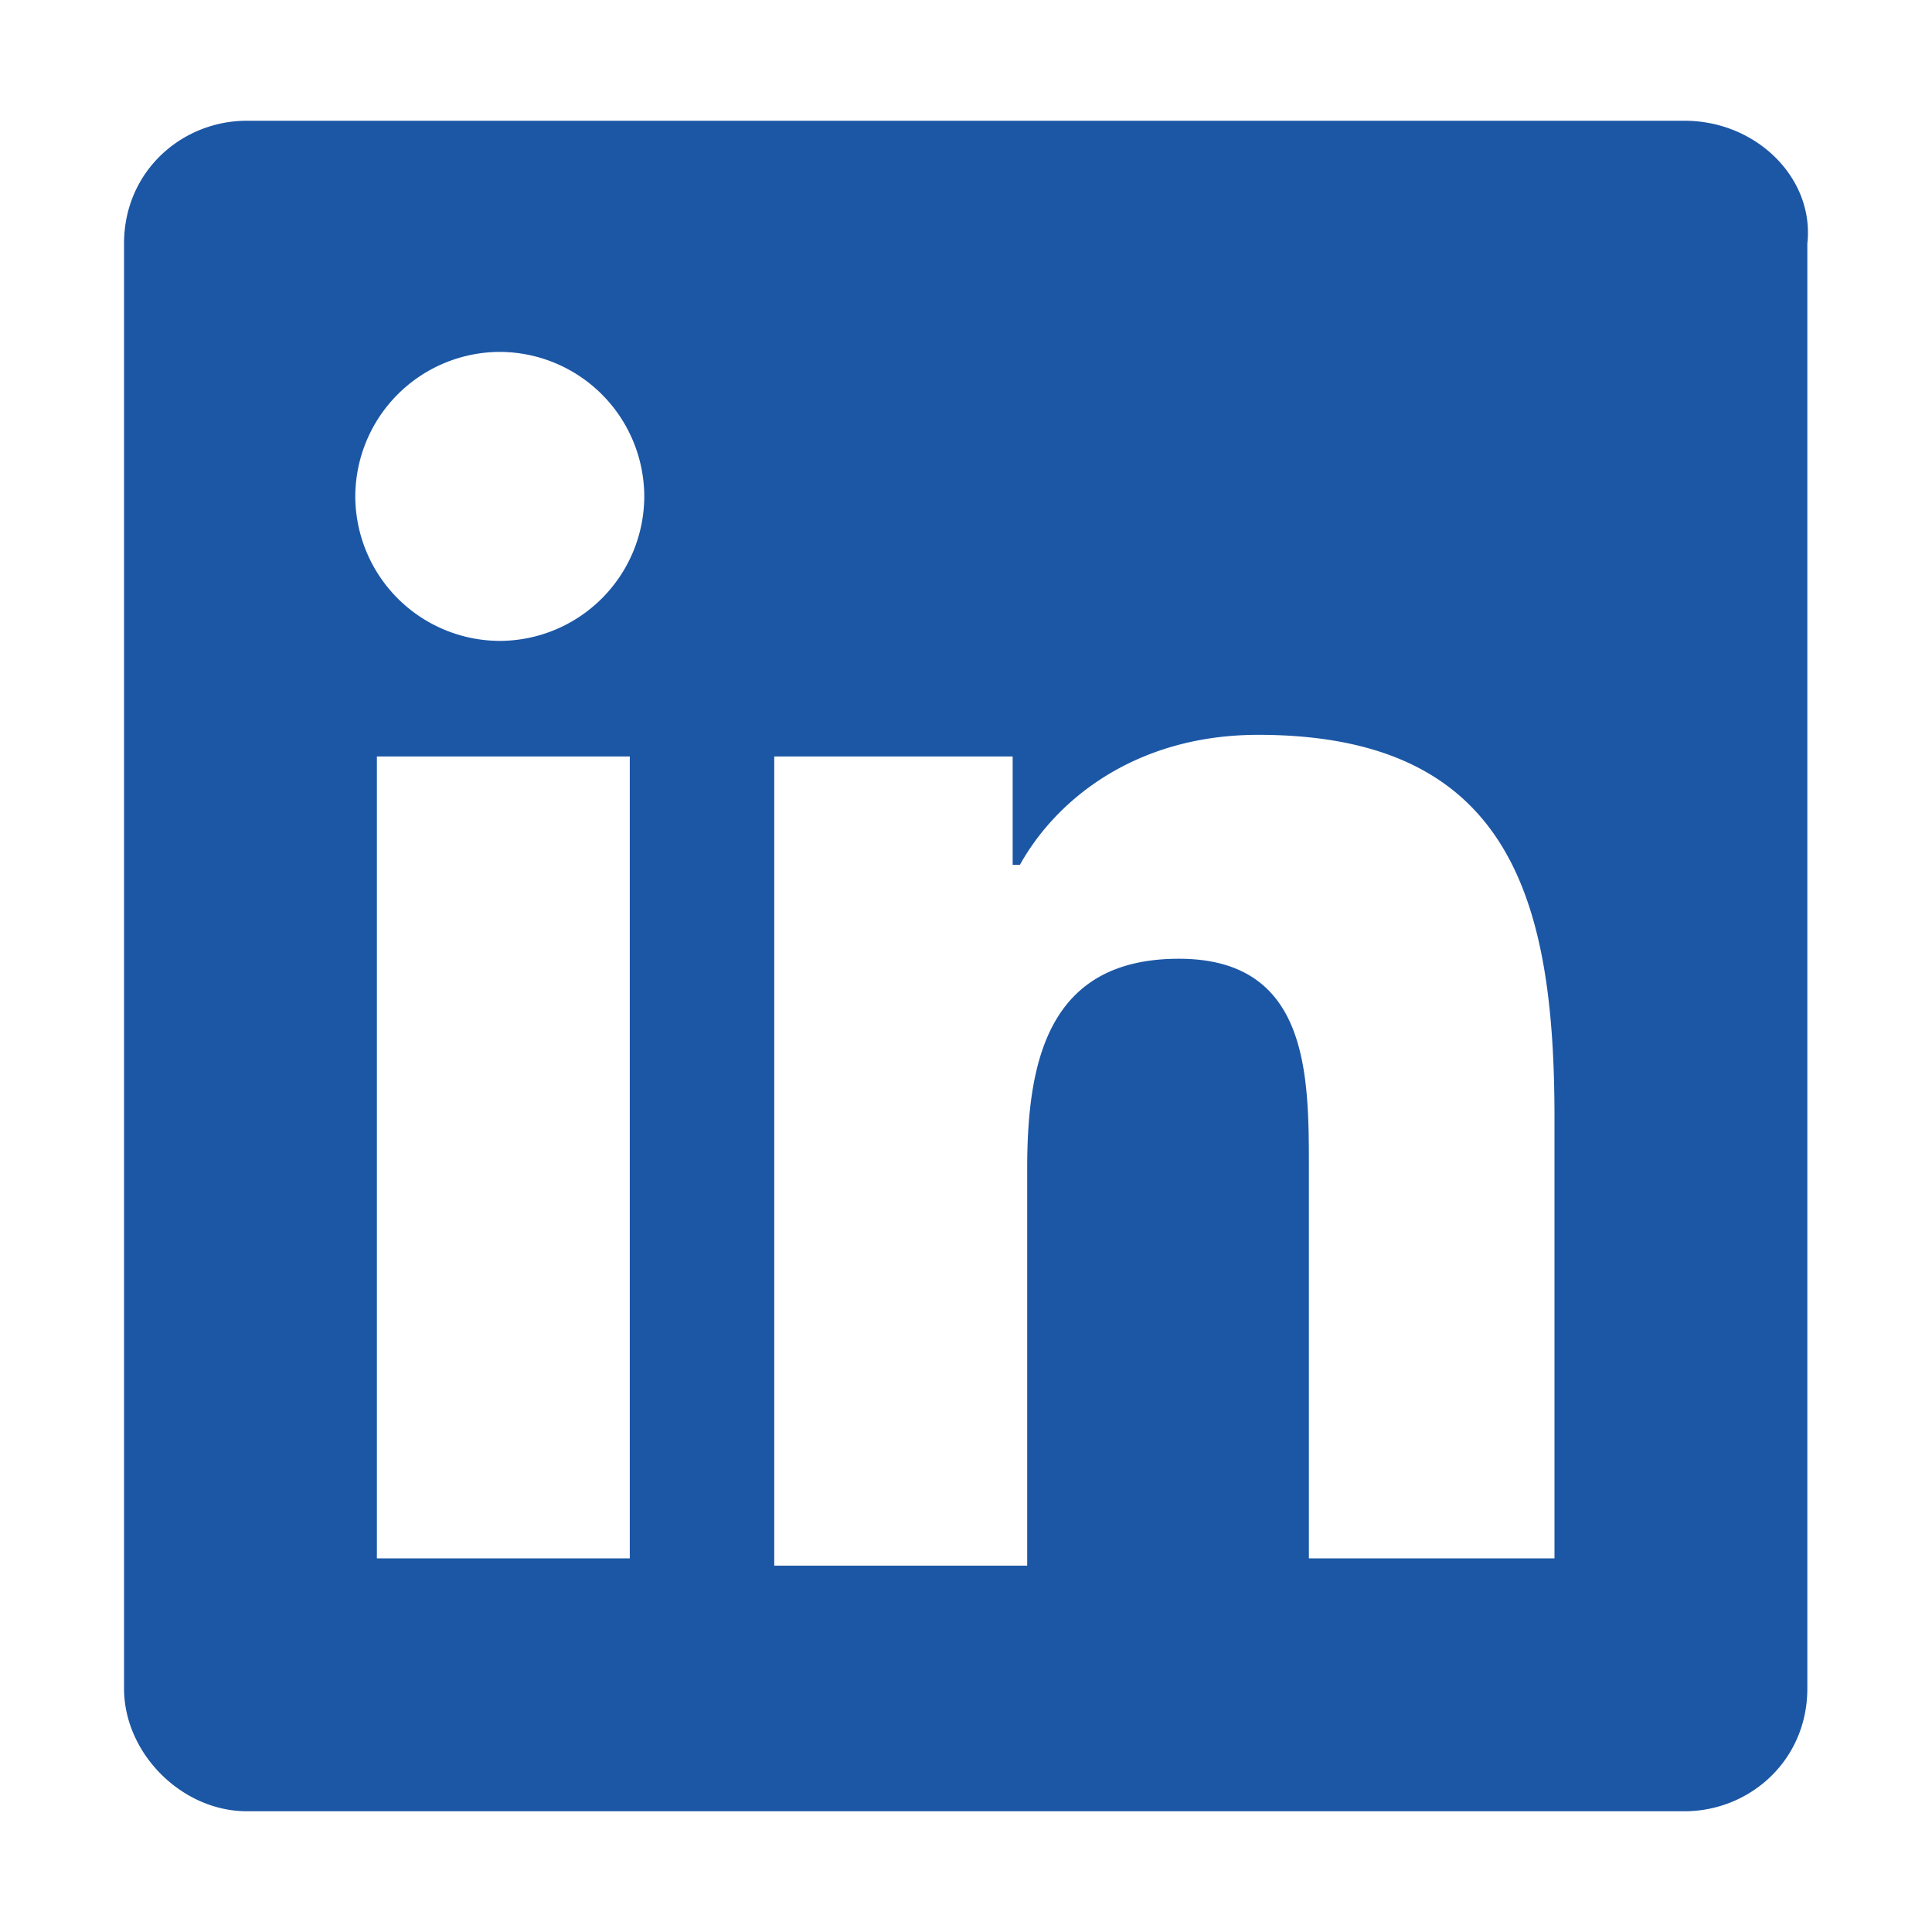 <svg xmlns="http://www.w3.org/2000/svg" viewBox="0 0 40 40" fill="#1c57a5"><g><g><path d="M34.876 2.5H5.111c-1.346 0-2.543 1.047-2.543 2.543v29.914c0 1.346 1.197 2.543 2.543 2.543h29.765c1.346 0 2.543-1.047 2.543-2.543V5.043c.15-1.346-1.047-2.543-2.543-2.543zM13.04 32.265H7.803V15.662h5.236v16.603zm-2.693-18.996a3 3 0 0 1-2.991-2.991 3 3 0 0 1 2.991-2.992 3 3 0 0 1 2.992 2.992 3 3 0 0 1-2.992 2.991zm21.987 18.996h-5.235v-8.077c0-1.944 0-4.338-2.692-4.338s-3.14 2.094-3.14 4.338v8.227H16.03V15.662h4.936v2.244h.15c.747-1.346 2.393-2.692 4.935-2.692 5.235 0 6.133 3.44 6.133 7.927v9.124h.15z"/></g></g></svg>